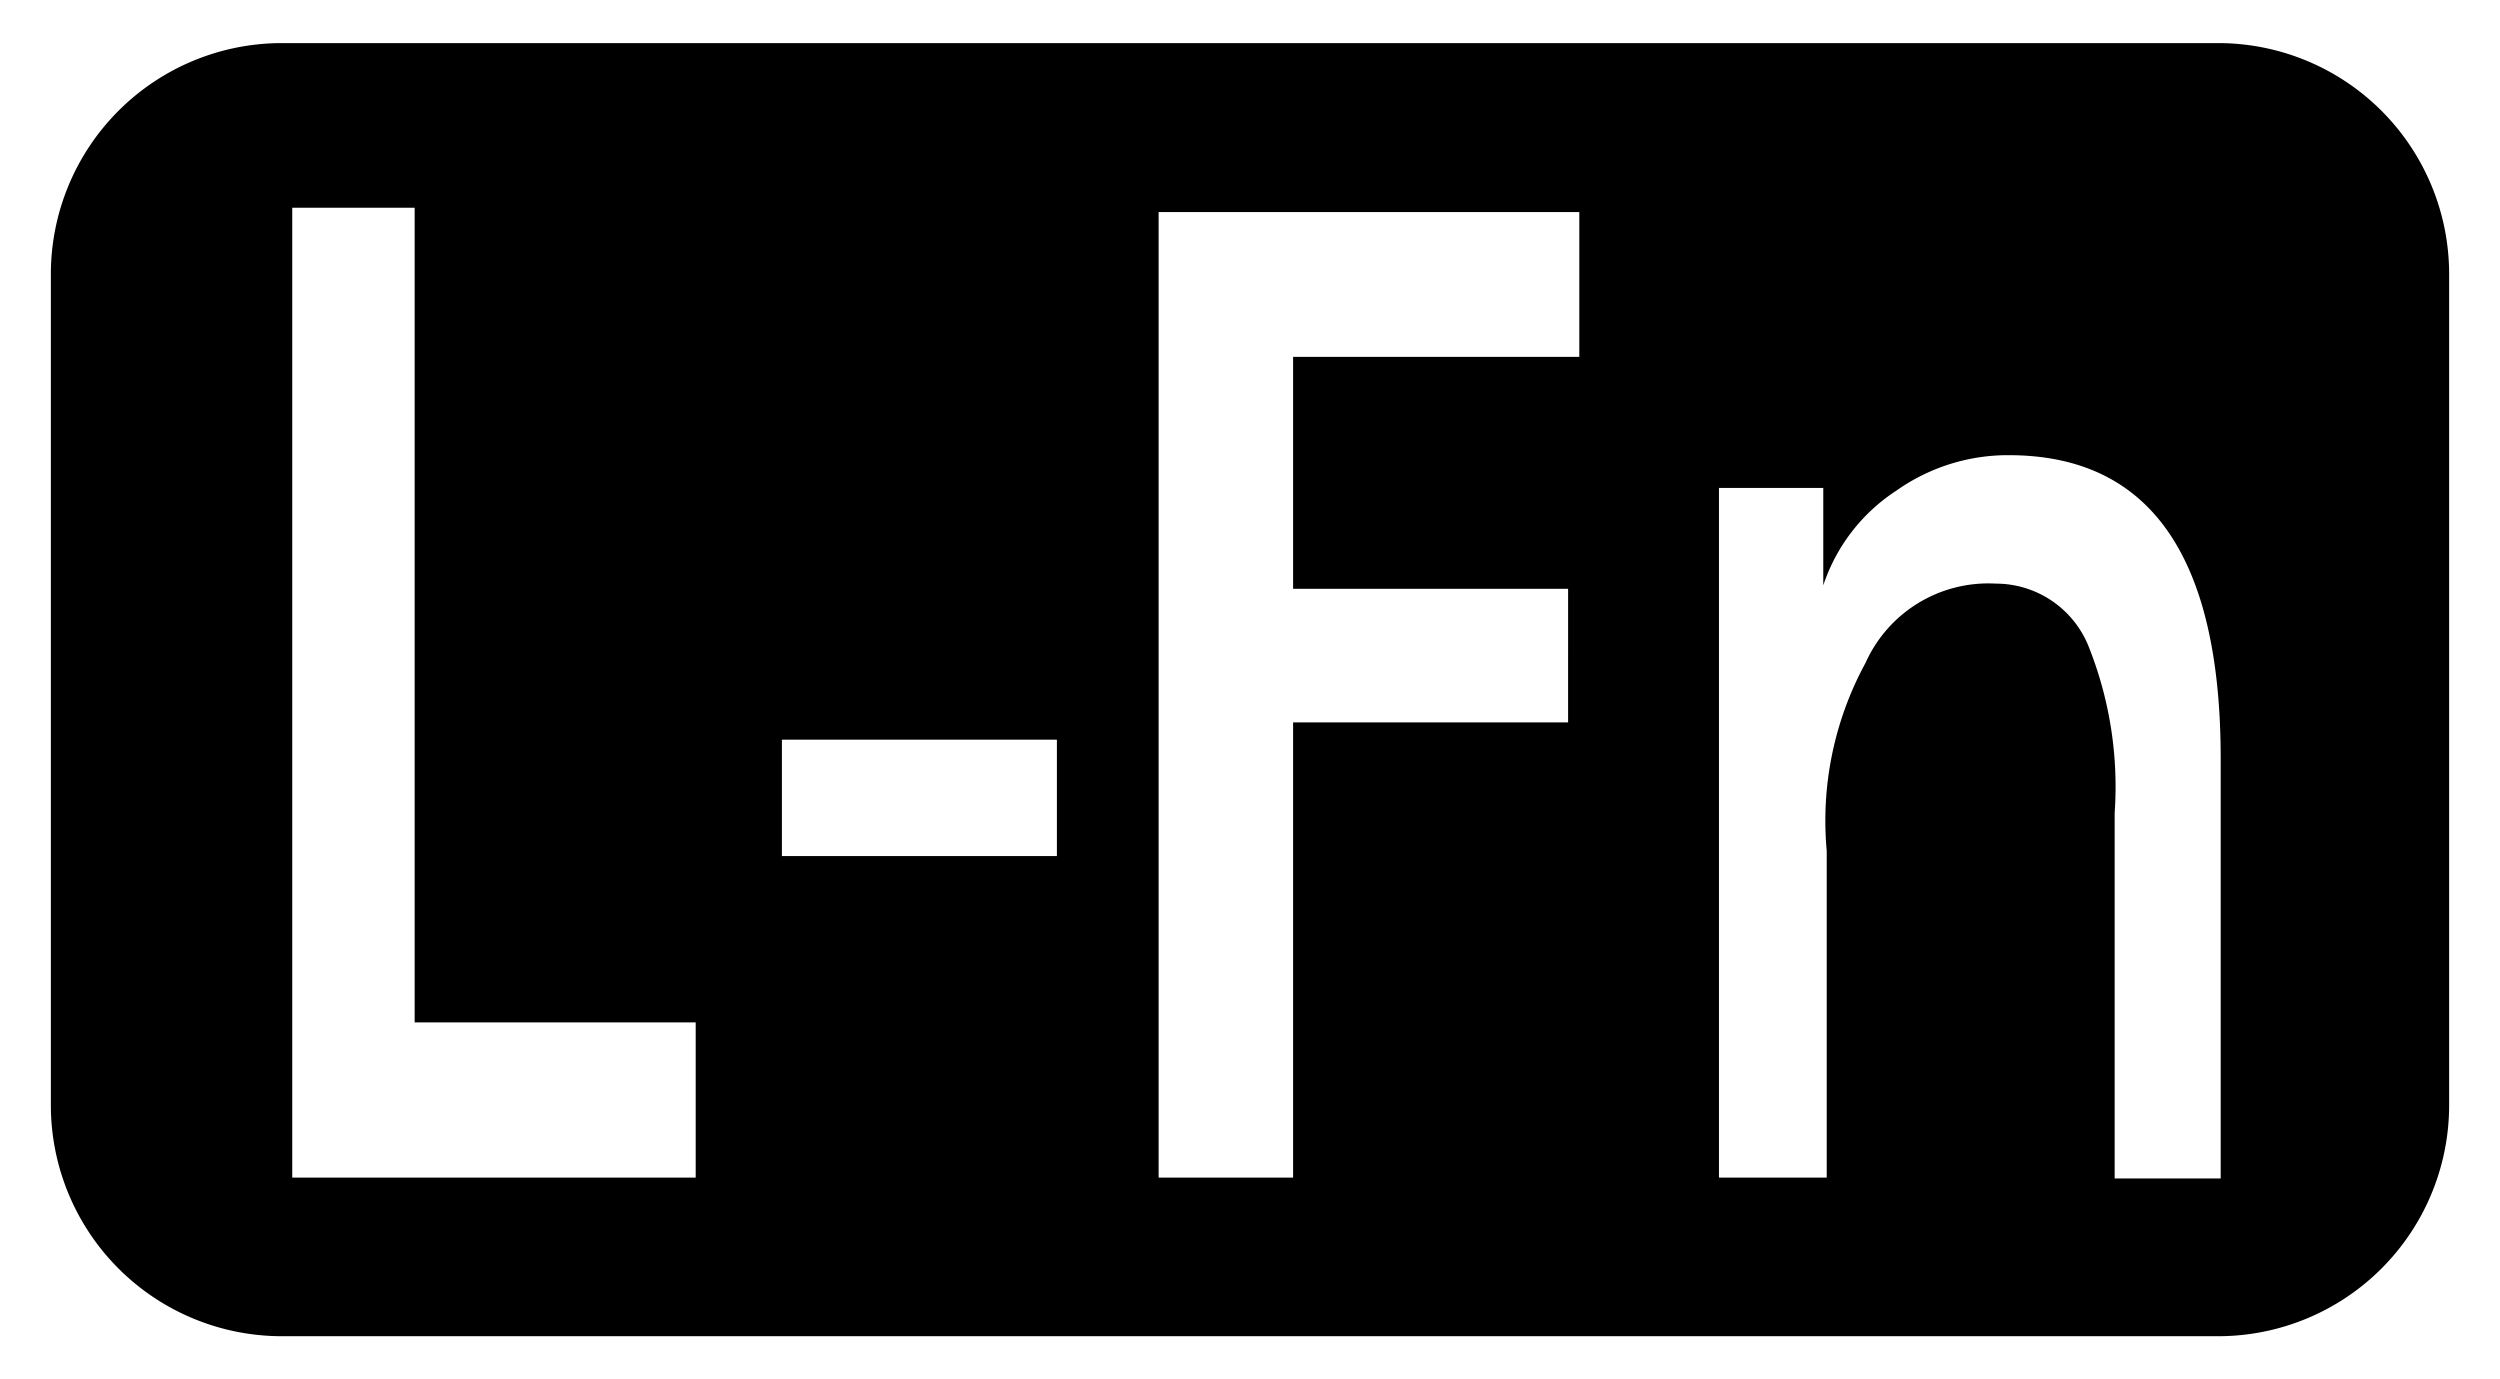 <svg id="レイヤー_1" data-name="レイヤー 1" xmlns="http://www.w3.org/2000/svg" width="29" height="16" viewBox="0 0 29 16">
  <defs>
    <style>
      .cls-1 {
        fill: none;
      }
    </style>
  </defs>
  <title>icon_btn-lens</title>
  <rect class="cls-1" width="29" height="16"/>
  <path d="M25.74,0.5H3.26A2.68,2.68,0,0,0,.59,3.17v9.66A2.68,2.68,0,0,0,3.26,15.5H25.74a2.68,2.68,0,0,0,2.67-2.67V3.17A2.68,2.68,0,0,0,25.74.5ZM8.07,13.66H3.39V2.41H4.81v9.45H8.07v1.8Zm4.19-3.73H9.07V8.58h3.19V9.93Zm5.93-3.1V8.38H15v5.28H13.44V2.46h4.88V4.14H15V6.83h3.2Zm7.55,6.84H24.53V9.43a4.38,4.38,0,0,0-.29-1.9,1.16,1.16,0,0,0-1.09-.76,1.56,1.56,0,0,0-1.51.92,3.83,3.83,0,0,0-.45,2.18v3.79H19.94v-8h1.21V6.79A2.1,2.1,0,0,1,22,5.69a2.24,2.24,0,0,1,1.3-.41q2.46,0,2.46,3.52v4.87Z"/>
</svg>
